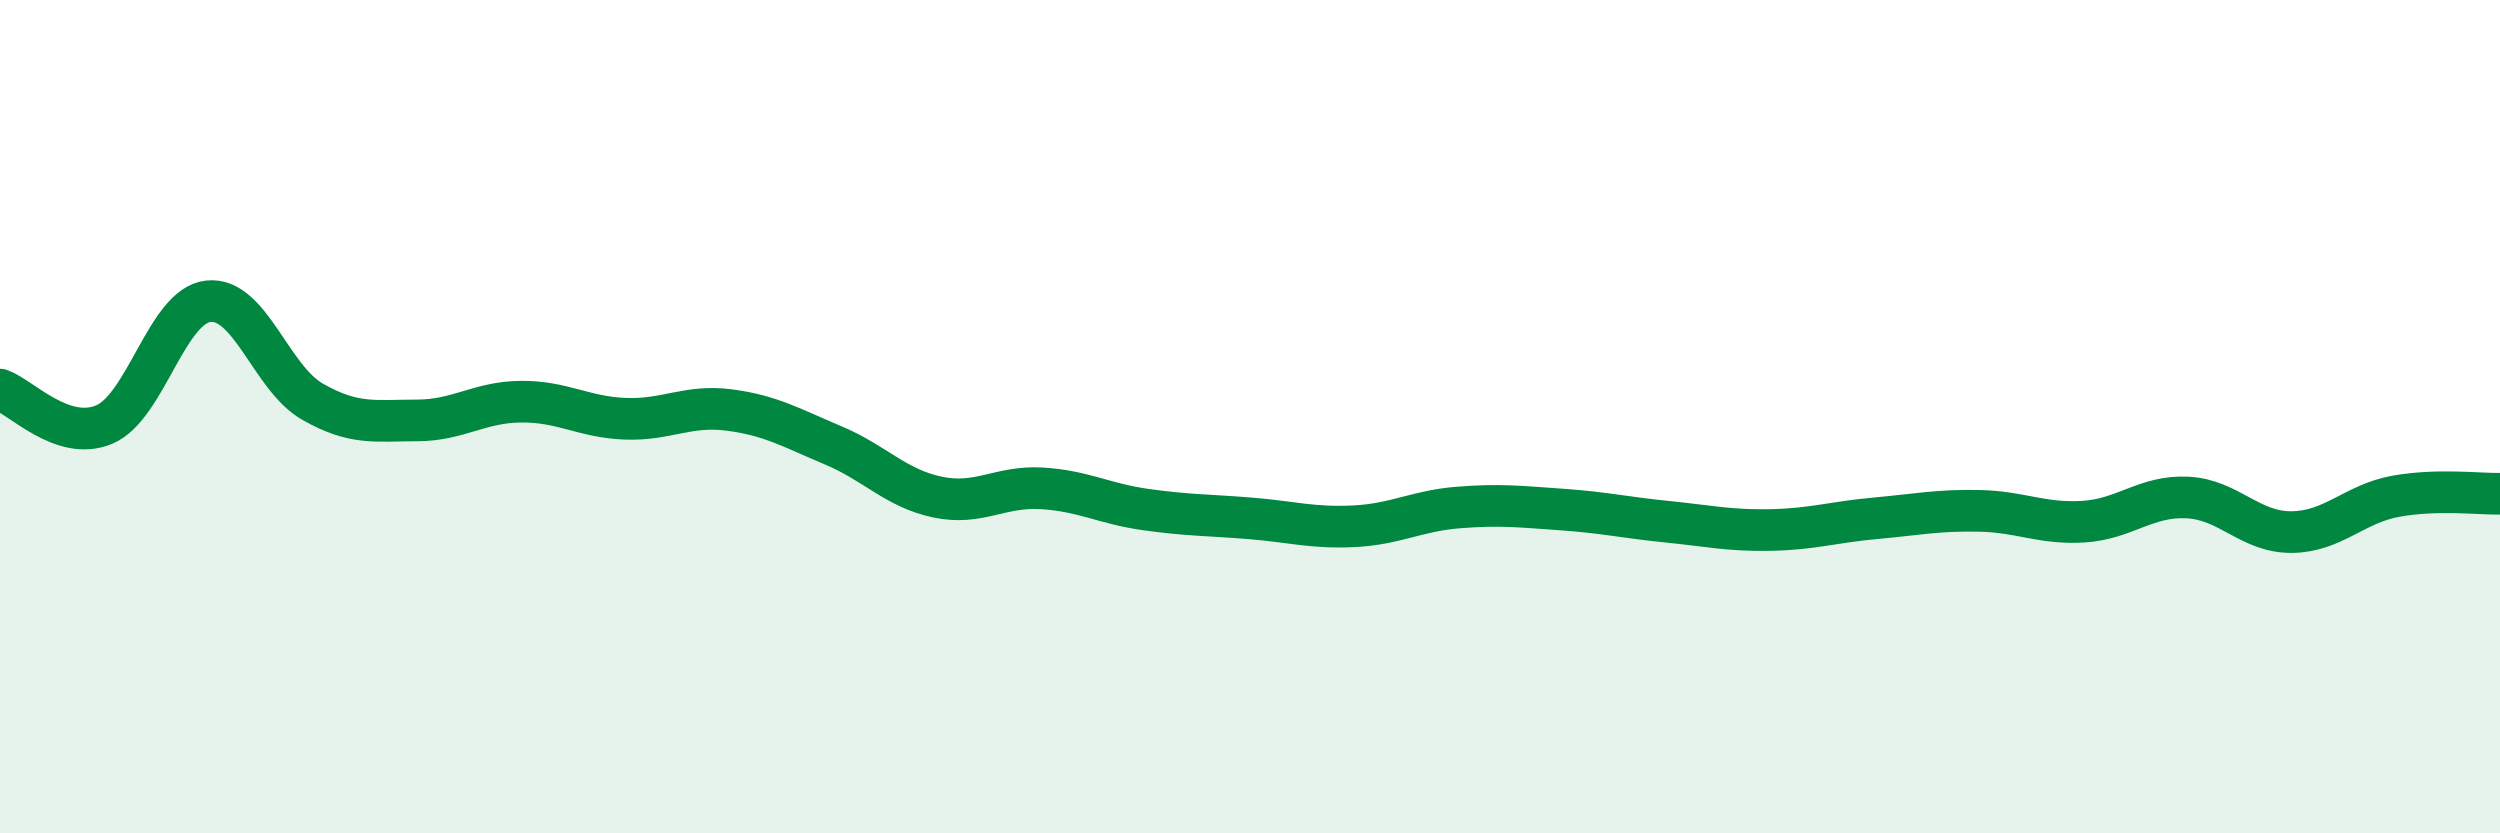 
    <svg width="60" height="20" viewBox="0 0 60 20" xmlns="http://www.w3.org/2000/svg">
      <path
        d="M 0,9.35 C 0.5,9.52 1.5,10.61 2.5,10.19 C 3.5,9.77 4,7.34 5,7.23 C 6,7.12 6.5,9.07 7.5,9.64 C 8.5,10.21 9,10.09 10,10.09 C 11,10.09 11.5,9.65 12.5,9.64 C 13.5,9.63 14,10.01 15,10.05 C 16,10.09 16.5,9.71 17.5,9.84 C 18.5,9.97 19,10.27 20,10.69 C 21,11.11 21.5,11.72 22.5,11.93 C 23.5,12.14 24,11.66 25,11.72 C 26,11.78 26.5,12.09 27.5,12.23 C 28.5,12.37 29,12.36 30,12.44 C 31,12.52 31.5,12.68 32.5,12.63 C 33.5,12.58 34,12.26 35,12.18 C 36,12.1 36.5,12.16 37.5,12.23 C 38.5,12.3 39,12.42 40,12.52 C 41,12.62 41.5,12.74 42.5,12.72 C 43.5,12.7 44,12.53 45,12.44 C 46,12.35 46.5,12.24 47.5,12.26 C 48.5,12.28 49,12.58 50,12.52 C 51,12.46 51.5,11.89 52.5,11.94 C 53.5,11.99 54,12.78 55,12.77 C 56,12.76 56.5,12.09 57.5,11.91 C 58.5,11.73 59.5,11.86 60,11.85L60 20L0 20Z"
        fill="#008740"
        opacity="0.1"
        stroke-linecap="round"
        stroke-linejoin="round"
      />
      <path
        d="M 0,9.35 C 0.5,9.52 1.5,10.61 2.5,10.19 C 3.5,9.77 4,7.34 5,7.23 C 6,7.12 6.5,9.07 7.5,9.64 C 8.5,10.21 9,10.09 10,10.09 C 11,10.09 11.5,9.65 12.5,9.64 C 13.5,9.63 14,10.01 15,10.05 C 16,10.09 16.5,9.71 17.5,9.84 C 18.5,9.97 19,10.27 20,10.69 C 21,11.11 21.5,11.72 22.5,11.93 C 23.5,12.14 24,11.66 25,11.72 C 26,11.78 26.5,12.09 27.5,12.23 C 28.5,12.37 29,12.36 30,12.44 C 31,12.52 31.5,12.68 32.5,12.63 C 33.5,12.58 34,12.26 35,12.18 C 36,12.1 36.5,12.16 37.5,12.23 C 38.5,12.3 39,12.42 40,12.52 C 41,12.62 41.5,12.74 42.5,12.72 C 43.5,12.7 44,12.53 45,12.44 C 46,12.35 46.5,12.24 47.5,12.26 C 48.5,12.28 49,12.58 50,12.52 C 51,12.46 51.5,11.89 52.5,11.94 C 53.5,11.99 54,12.78 55,12.77 C 56,12.76 56.5,12.09 57.5,11.91 C 58.5,11.73 59.5,11.86 60,11.85"
        stroke="#008740"
        stroke-width="1"
        fill="none"
        stroke-linecap="round"
        stroke-linejoin="round"
      />
    </svg>
  